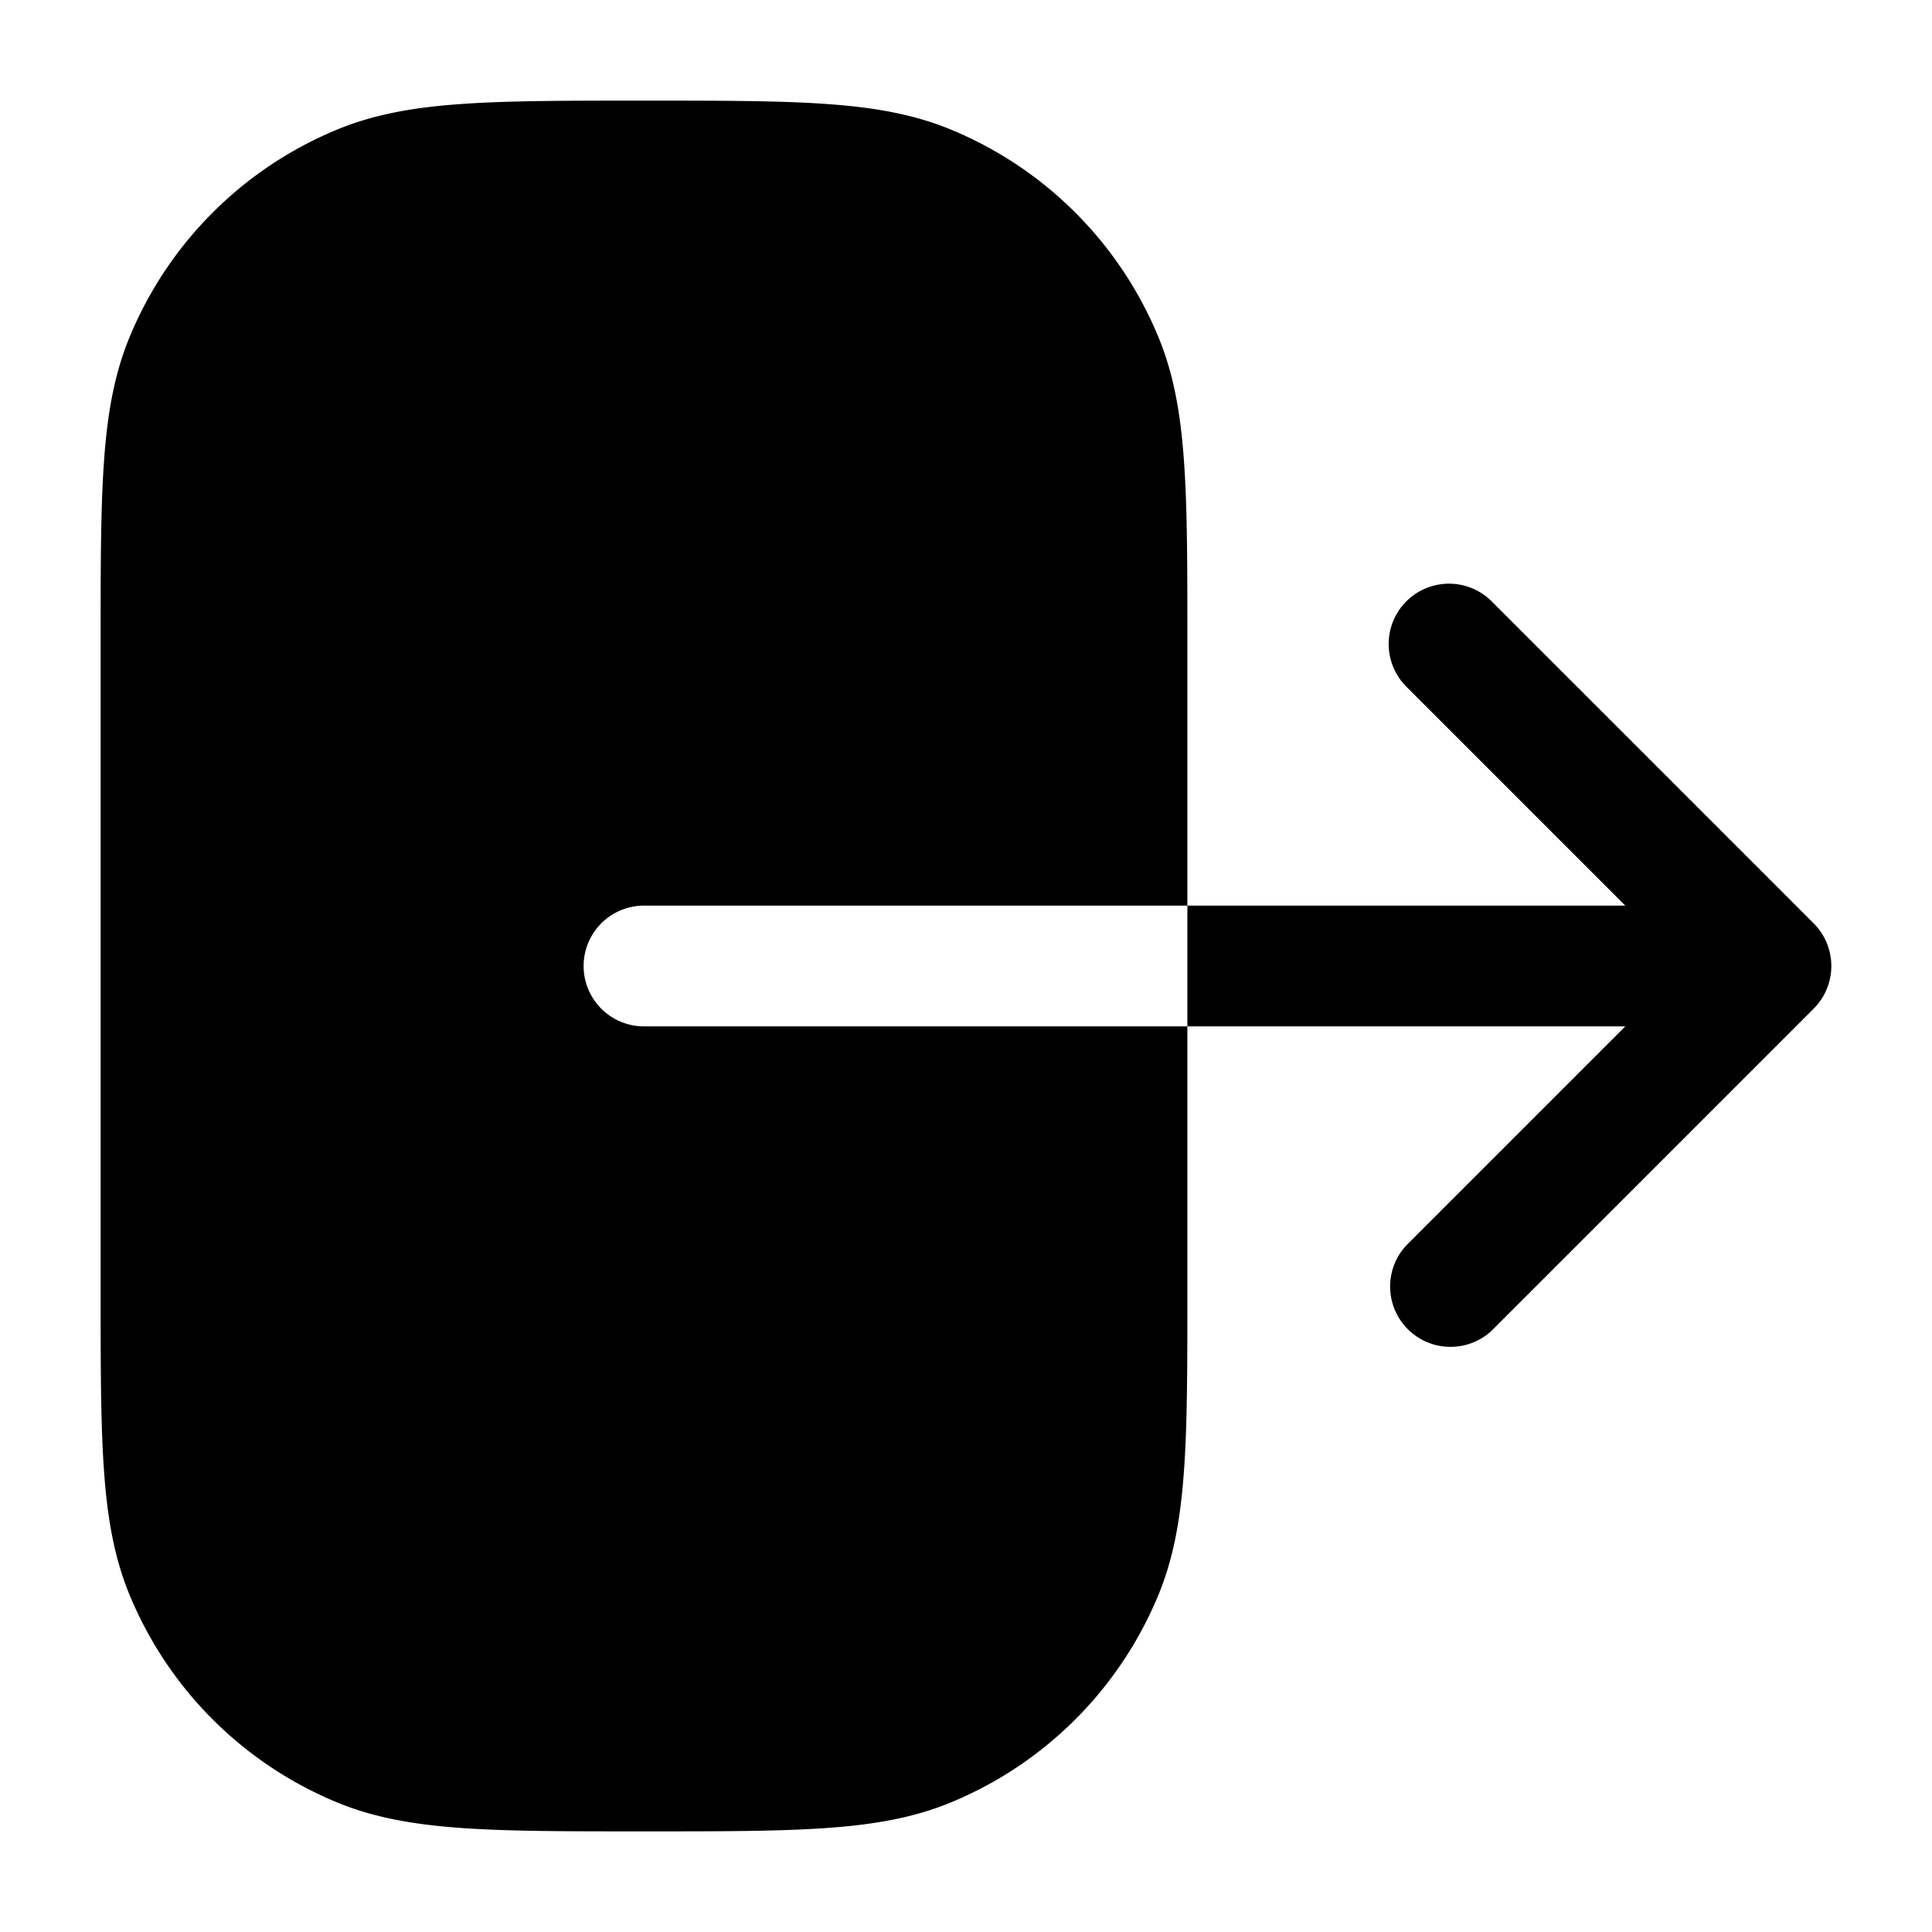 <svg xmlns="http://www.w3.org/2000/svg" width="24" height="24" fill="currentColor" viewBox="0 0 24 24">
  <path fill-rule="evenodd" d="M8 1.25h-.027c-.91 0-1.63 0-2.213.04-.596.04-1.104.125-1.578.322a4.75 4.75 0 00-2.57 2.57c-.197.474-.282.982-.322 1.578-.04.584-.04 1.304-.04 2.213V16.027c0 .91 0 1.63.04 2.213.04.596.125 1.104.322 1.578a4.75 4.75 0 002.57 2.57c.474.197.982.281 1.578.322.584.04 1.304.04 2.213.04h.054c.91 0 1.63 0 2.213-.04.596-.04 1.104-.125 1.578-.322a4.75 4.75 0 002.57-2.57c.197-.474.281-.982.322-1.578.04-.584.04-1.304.04-2.213V7.973c0-.91 0-1.63-.04-2.213-.04-.596-.125-1.104-.322-1.578a4.75 4.75 0 00-2.57-2.57c-.474-.197-.982-.282-1.578-.322-.584-.04-1.304-.04-2.213-.04H8zm9.47 6.22a.75.75 0 011.06 0l4 4a.75.75 0 010 1.06l-4 4a.75.75 0 01-1.06-1.06l2.72-2.72H8a.75.75 0 110-1.5h12.19l-2.72-2.72a.75.75 0 010-1.06z"/>
</svg>
